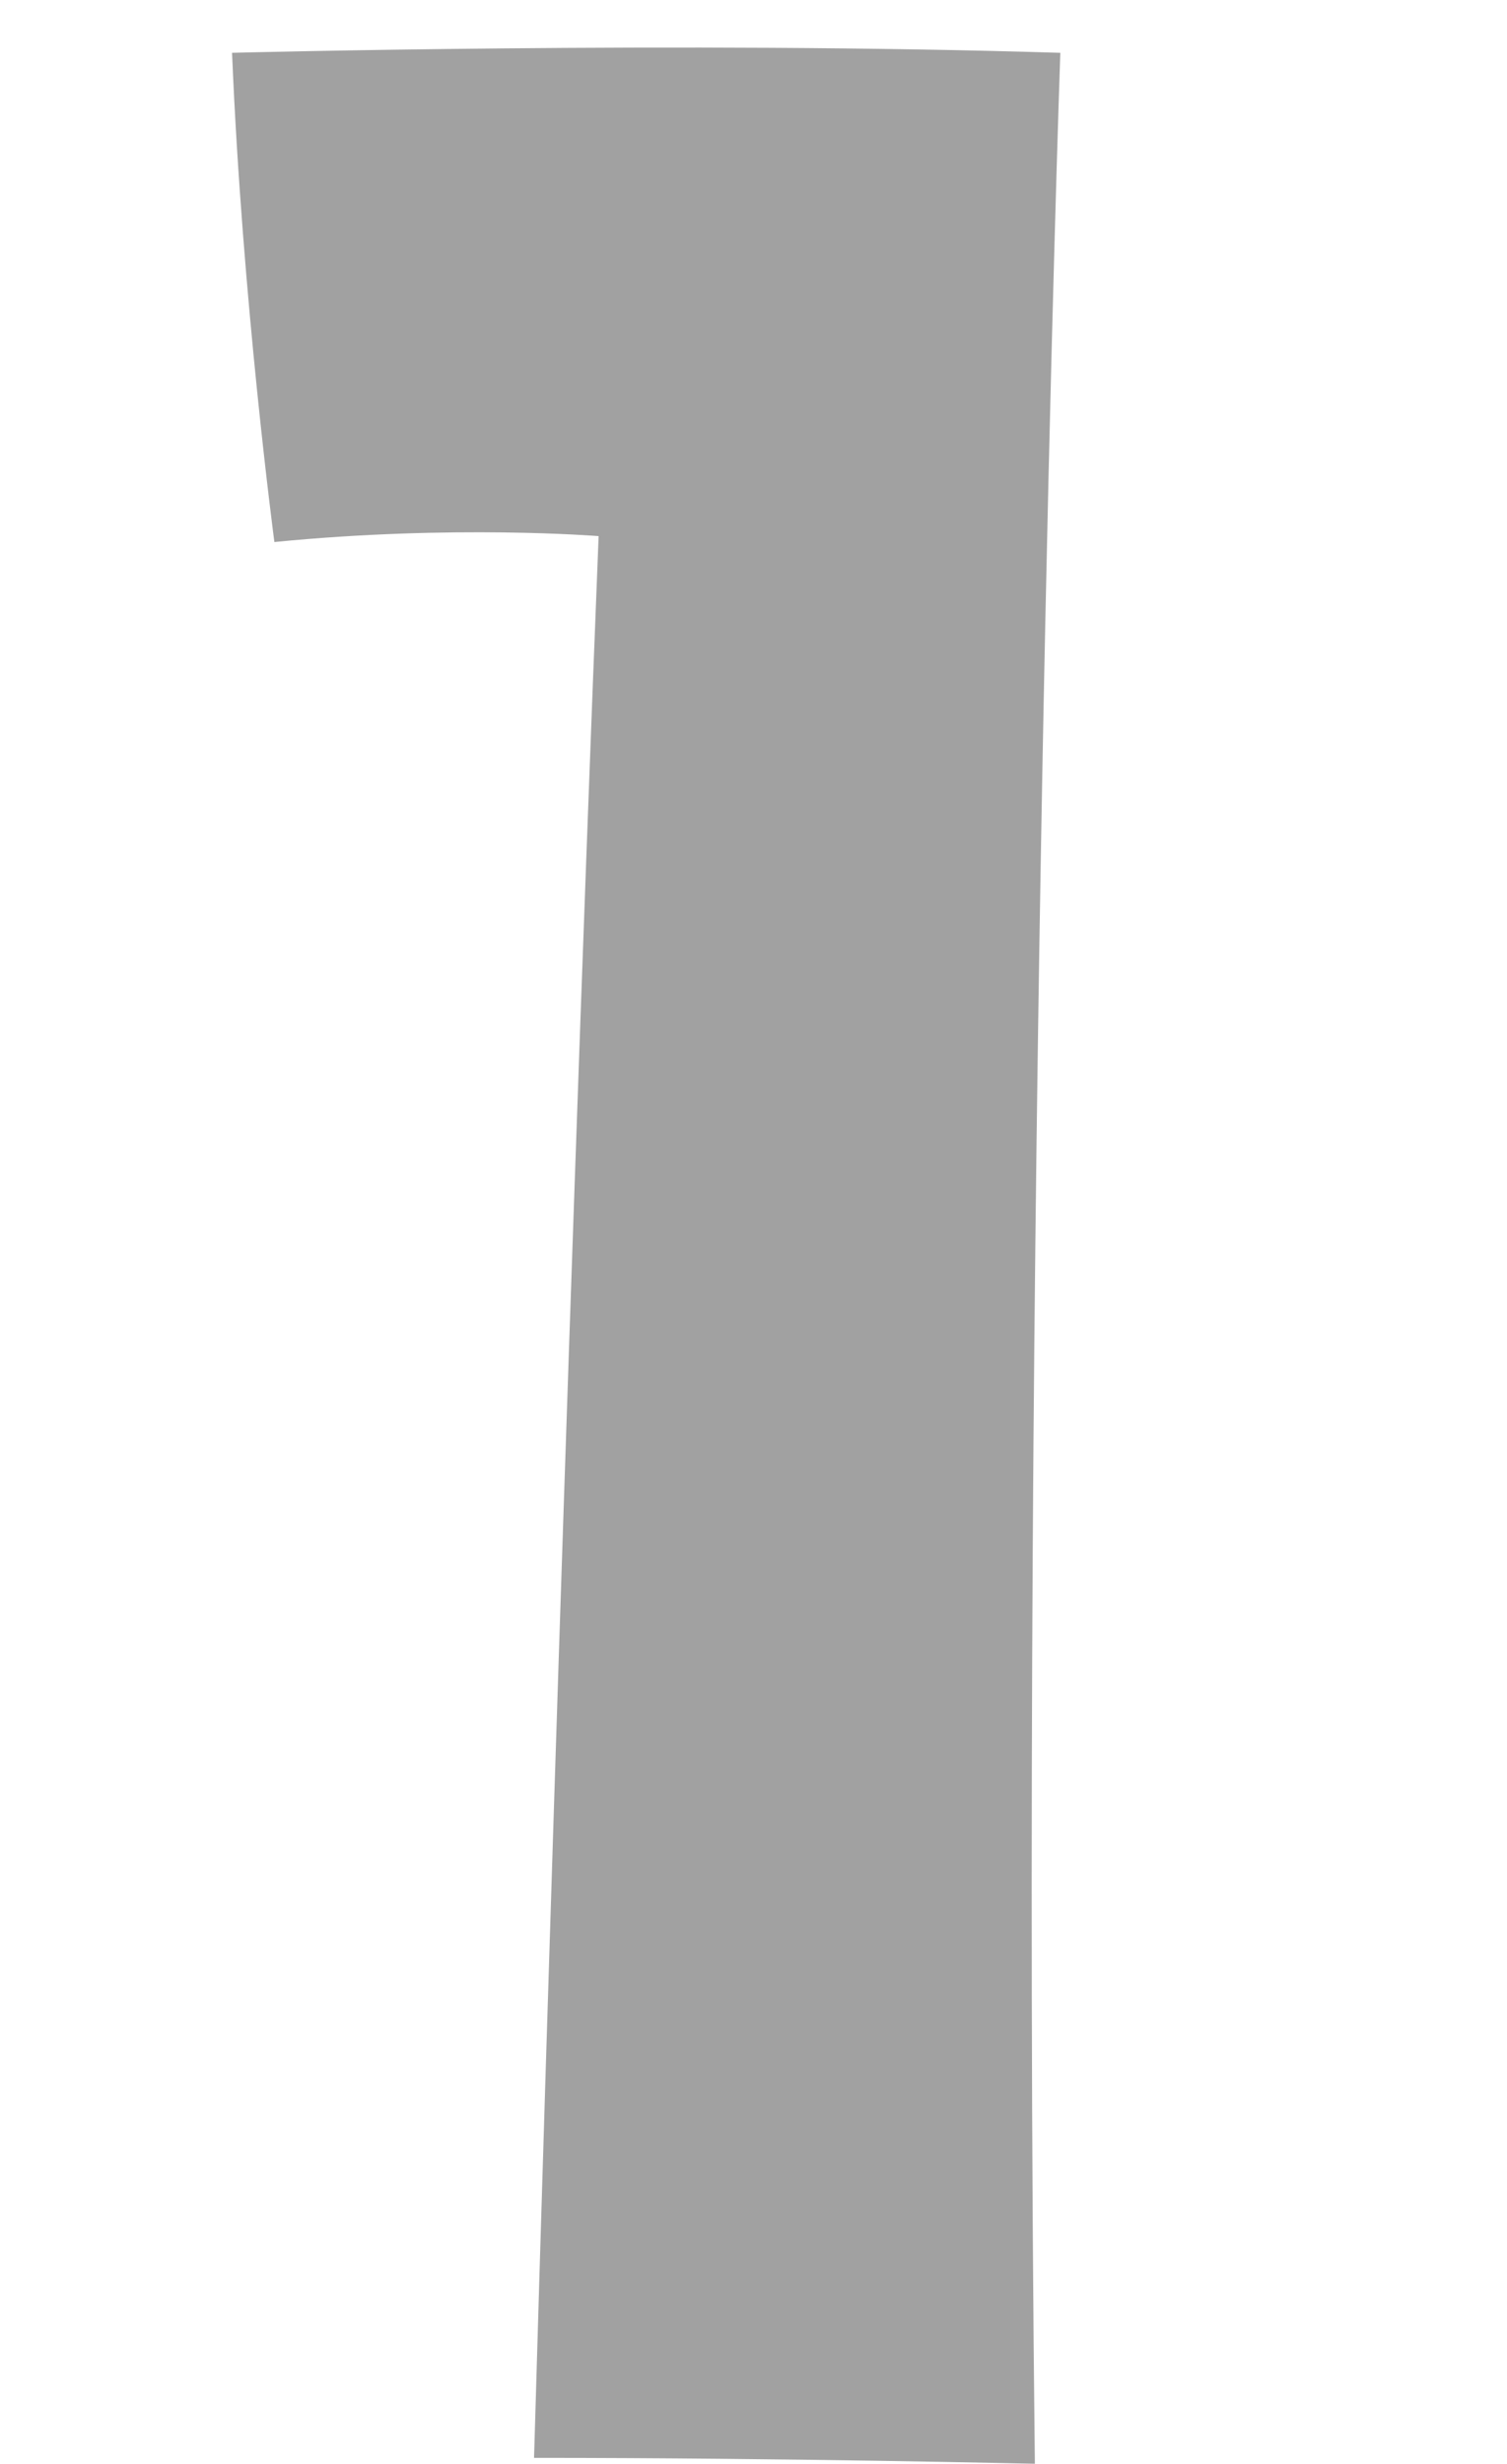 <svg xmlns="http://www.w3.org/2000/svg" viewBox="0 0 56.24 91.92"><path d="M39.56 1.97c-14.11-.44-30.9 0-30.9 0 .38 9.24 1.58 18.25 1.58 18.25 6.68-.66 12.1-.22 12.1-.22-1.23 30.79-2.41 71.69-2.41 71.69 9.52 0 18.69.22 18.69.22-.54-47.39.95-89.94.95-89.94Z" style="fill:#a1a1a1"/></svg>